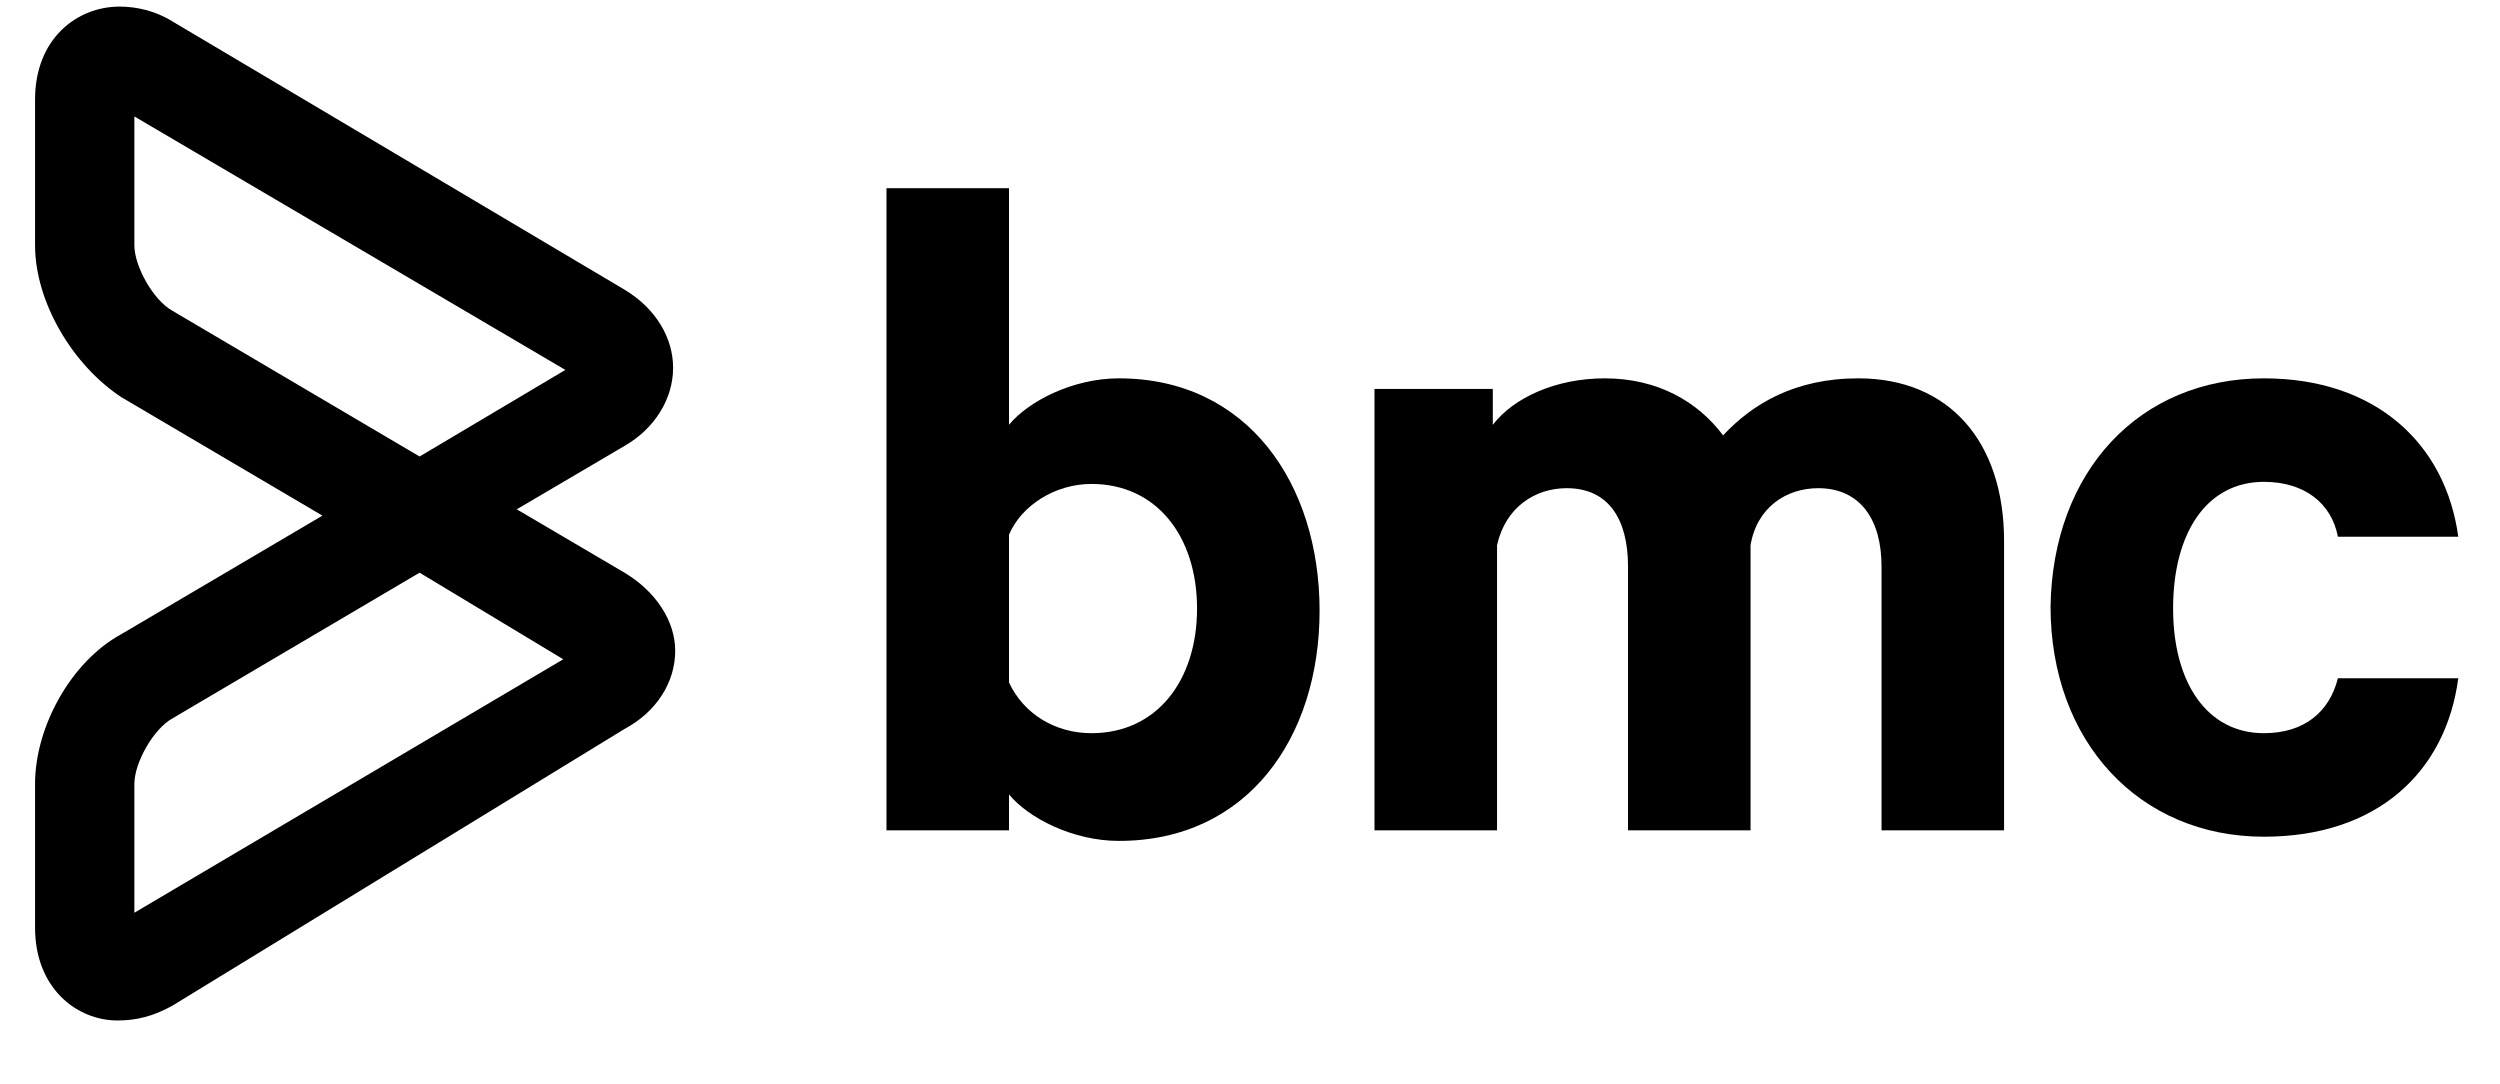 <svg width="83" height="36" viewBox="0 0 83 36" fill="none" xmlns="http://www.w3.org/2000/svg">
<g clip-path="url(#clip0_2045_1686)">
<path d="M33.499 27.568H29.431V6.249H33.499V14.103C34.131 13.332 35.604 12.561 37.147 12.561C41.425 12.561 43.81 16.067 43.81 20.274C43.81 24.482 41.425 27.918 37.147 27.918C35.604 27.918 34.131 27.147 33.499 26.375V27.568ZM33.499 22.659C33.99 23.711 35.042 24.342 36.235 24.342C38.409 24.342 39.742 22.589 39.742 20.204C39.742 17.82 38.409 16.067 36.235 16.067C35.042 16.067 33.92 16.768 33.499 17.75V22.659Z" fill="black"/>
<path d="M61.696 12.561C64.712 12.561 66.535 14.665 66.535 17.961V27.568H62.467V18.802C62.467 17.259 61.766 16.208 60.363 16.208C59.311 16.208 58.329 16.839 58.118 18.101V27.568H54.05V18.802C54.05 17.259 53.419 16.208 52.016 16.208C50.964 16.208 49.982 16.839 49.702 18.101V27.568H45.633V12.912H49.561V14.104C50.263 13.192 51.666 12.561 53.279 12.561C55.032 12.561 56.365 13.332 57.207 14.454C58.189 13.403 59.592 12.561 61.696 12.561Z" fill="black"/>
<path d="M75.162 12.561C78.88 12.561 81.195 14.735 81.615 17.82H77.618C77.407 16.698 76.495 15.997 75.162 15.997C73.269 15.997 72.147 17.68 72.147 20.205C72.147 22.659 73.269 24.342 75.162 24.342C76.495 24.342 77.337 23.641 77.618 22.519H81.615C81.195 25.675 78.88 27.779 75.162 27.779C71.024 27.779 68.078 24.623 68.078 20.135C68.149 15.647 71.024 12.561 75.162 12.561Z" fill="black"/>
<path d="M3.9 33.88C2.567 33.88 1.164 32.828 1.164 30.794V26.026C1.164 24.132 2.357 21.958 4.04 21.047L10.704 17.119L4.04 13.193C2.427 12.141 1.164 10.037 1.164 8.143V3.305C1.164 1.271 2.567 0.219 3.97 0.219C4.531 0.219 5.162 0.359 5.723 0.71L20.733 9.616C21.786 10.247 22.347 11.229 22.347 12.211C22.347 13.263 21.715 14.244 20.733 14.805L17.156 16.909L20.733 19.013C21.786 19.644 22.417 20.626 22.417 21.608C22.417 22.66 21.786 23.641 20.733 24.202L5.723 33.389C5.092 33.739 4.531 33.88 3.9 33.88ZM13.93 19.013L5.723 23.852C5.092 24.202 4.461 25.324 4.461 26.026V30.303L18.7 21.888L13.93 19.013ZM4.461 3.866V8.143C4.461 8.845 5.092 9.967 5.723 10.317L13.93 15.156L18.77 12.281L4.461 3.866Z" fill="black"/>
</g>
<defs>
<clipPath id="clip0_2045_1686">
<rect width="81.091" height="35.191" fill="white" transform="translate(0.947 0.001)"/>
</clipPath>
</defs>
</svg>
